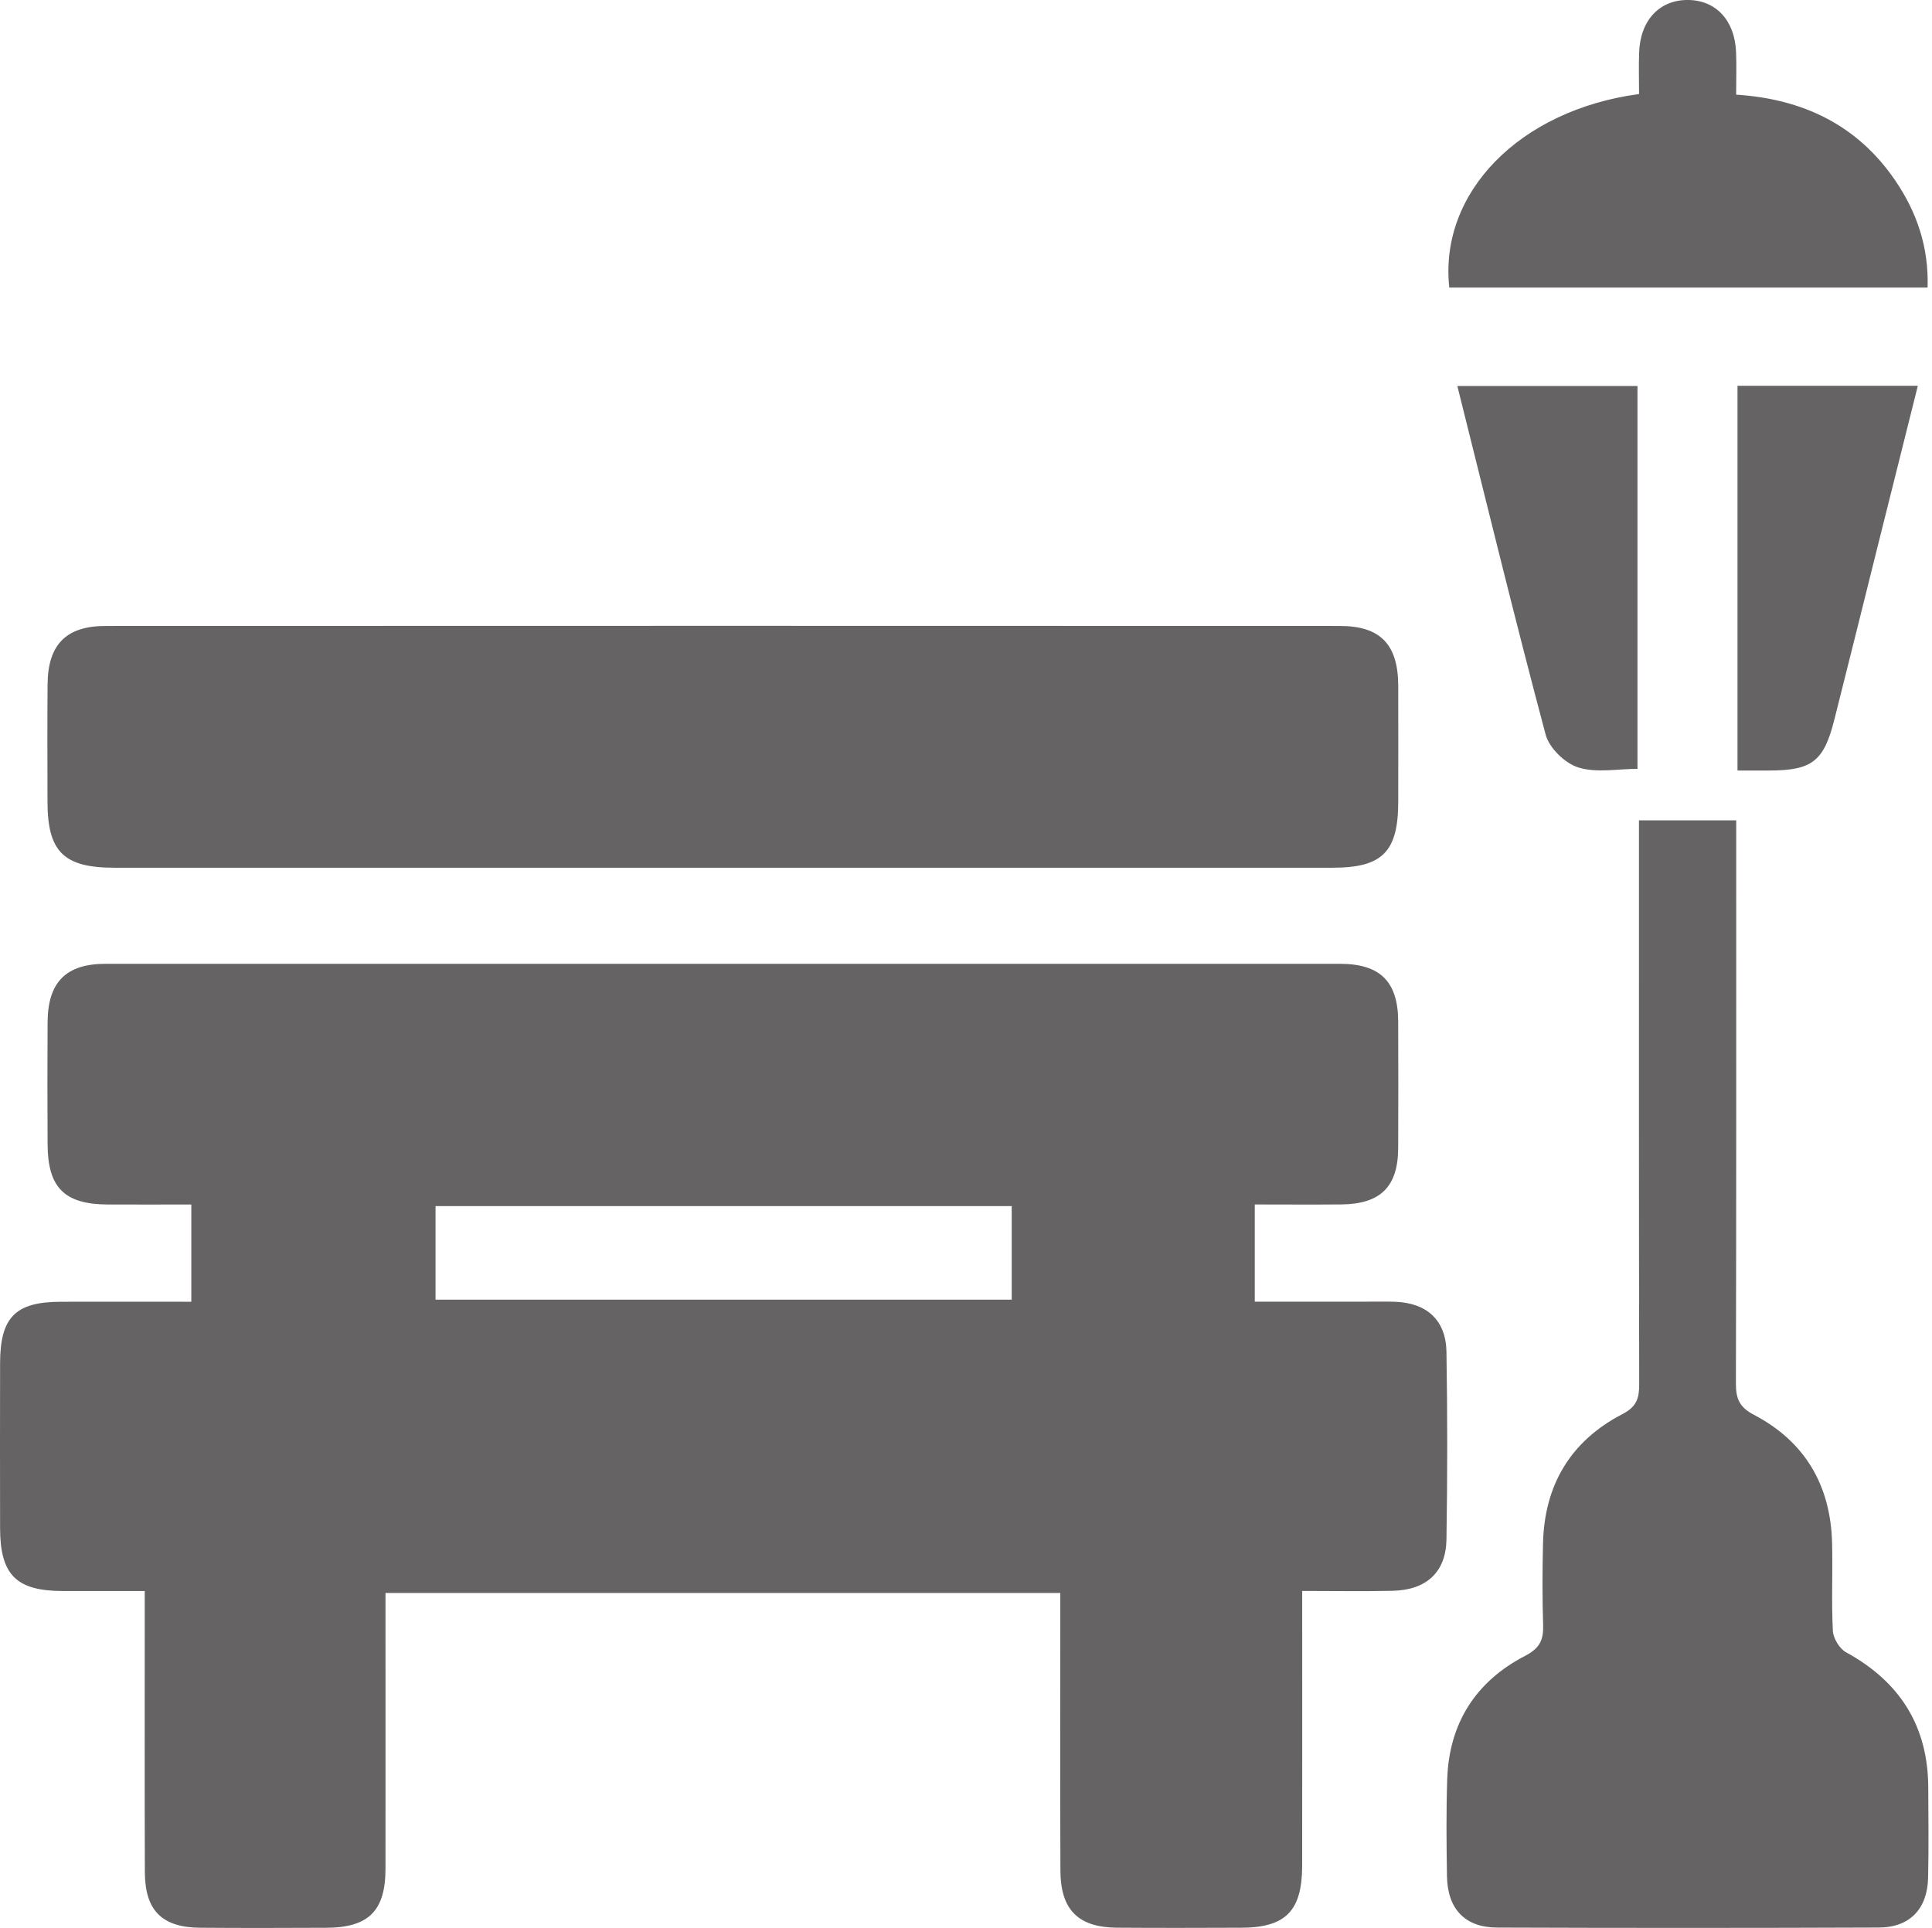 <svg width="501" height="500" viewBox="0 0 501 500" fill="none" xmlns="http://www.w3.org/2000/svg">
<g clip-path="url(#clip0_17086_1219)">
<path d="M49.612 337.579V312.369C42.252 312.369 35.102 312.399 27.942 312.369C16.692 312.309 12.393 308.009 12.342 296.709C12.293 286.159 12.273 275.609 12.342 265.049C12.422 254.689 17.133 249.949 27.383 249.949C134.073 249.929 240.763 249.929 347.453 249.949C357.893 249.949 362.533 254.559 362.573 264.889C362.613 275.829 362.622 286.779 362.573 297.719C362.523 307.779 357.992 312.259 347.802 312.349C340.432 312.419 333.053 312.359 325.383 312.359V337.569C334.803 337.569 344.112 337.569 353.432 337.569C356.172 337.569 358.903 337.509 361.643 337.589C369.973 337.849 374.962 342.329 375.092 350.599C375.353 366.809 375.353 383.039 375.092 399.249C374.952 407.719 369.883 412.339 361.173 412.549C353.603 412.729 346.022 412.589 337.682 412.589V419.369C337.682 440.859 337.703 462.359 337.673 483.849C337.653 495.569 333.403 499.889 321.893 499.929C311.143 499.969 300.392 499.999 289.652 499.919C279.603 499.839 275.023 495.279 274.983 485.119C274.893 463.629 274.953 442.129 274.953 420.639C274.953 418.309 274.953 415.969 274.953 413.119H99.963C99.963 414.909 99.963 416.959 99.963 418.999C99.963 440.889 99.983 462.769 99.963 484.659C99.953 495.539 95.593 499.889 84.653 499.939C73.713 499.989 62.763 500.019 51.822 499.929C41.983 499.839 37.593 495.429 37.562 485.489C37.492 463.599 37.532 441.719 37.532 419.829C37.532 417.709 37.532 415.599 37.532 412.609C30.073 412.609 23.122 412.629 16.172 412.609C4.202 412.559 0.043 408.379 0.022 396.319C-0.007 382.059 -0.007 367.789 0.022 353.529C0.043 341.619 3.982 337.629 15.742 337.589C26.843 337.559 37.932 337.589 49.602 337.589L49.612 337.579ZM262.353 312.779H112.943V337.049H262.353V312.779Z" fill="#656364"/>
<path d="M187.298 225.031C134.748 225.031 82.188 225.031 29.638 225.031C16.538 225.031 12.338 220.881 12.318 207.961C12.308 197.801 12.248 187.641 12.338 177.481C12.428 167.151 17.128 162.331 27.418 162.331C134.088 162.291 240.758 162.291 347.428 162.331C357.998 162.331 362.558 167.141 362.588 177.901C362.618 187.861 362.588 197.831 362.588 207.791C362.588 220.901 358.528 225.031 345.548 225.031C292.798 225.031 240.048 225.031 187.308 225.031H187.298Z" fill="#656364"/>
<path d="M425.019 212.748H450.229V219.958C450.229 266.238 450.269 312.518 450.149 358.798C450.139 362.718 451.049 364.938 454.819 366.908C468.049 373.828 474.699 385.188 475.089 400.078C475.289 407.688 474.899 415.318 475.289 422.918C475.389 424.868 477.009 427.558 478.699 428.488C492.639 436.108 499.959 447.578 500.029 463.538C500.059 471.348 500.169 479.168 499.989 486.968C499.799 495.058 495.239 499.848 487.219 499.878C454.219 500.008 421.219 500.008 388.219 499.888C379.899 499.858 375.379 495.068 375.229 486.598C375.089 478.208 375.009 469.798 375.289 461.408C375.769 446.898 382.689 436.058 395.459 429.438C399.329 427.438 400.289 425.258 400.159 421.378C399.929 414.358 399.969 407.318 400.129 400.288C400.469 385.128 407.289 373.678 420.739 366.718C424.429 364.808 425.069 362.618 425.069 359.018C424.979 312.738 425.009 266.458 425.009 220.178C425.009 217.868 425.009 215.548 425.009 212.738L425.019 212.748Z" fill="#656364"/>
<path d="M375.823 74.568C373.153 49.958 394.013 28.558 425.033 24.388C425.033 20.878 424.923 17.238 425.053 13.598C425.353 5.178 430.423 -0.132 437.883 -0.002C445.063 0.128 449.873 5.348 450.193 13.548C450.333 17.038 450.213 20.528 450.213 24.548C467.513 25.658 481.653 32.418 491.443 46.768C497.043 54.978 500.193 64.058 499.853 74.578H375.823V74.568Z" fill="#656364"/>
<path d="M377.906 100.102H424.626V199.392C419.496 199.392 413.996 200.492 409.296 199.032C405.836 197.962 401.736 193.982 400.816 190.532C392.846 160.642 385.536 130.582 377.916 100.112L377.906 100.102Z" fill="#656364"/>
<path d="M450.573 100.059H497.323C493.823 114.049 490.393 127.739 486.973 141.429C483.203 156.539 479.463 171.659 475.643 186.759C472.943 197.429 469.862 199.789 458.932 199.819C456.252 199.819 453.572 199.819 450.562 199.819V100.059H450.573Z" fill="#656364"/>
</g>
<defs>
<clipPath id="clip0_17086_1219">
<rect width="500.1" height="500" fill="white"/>
</clipPath>
</defs>
</svg>
